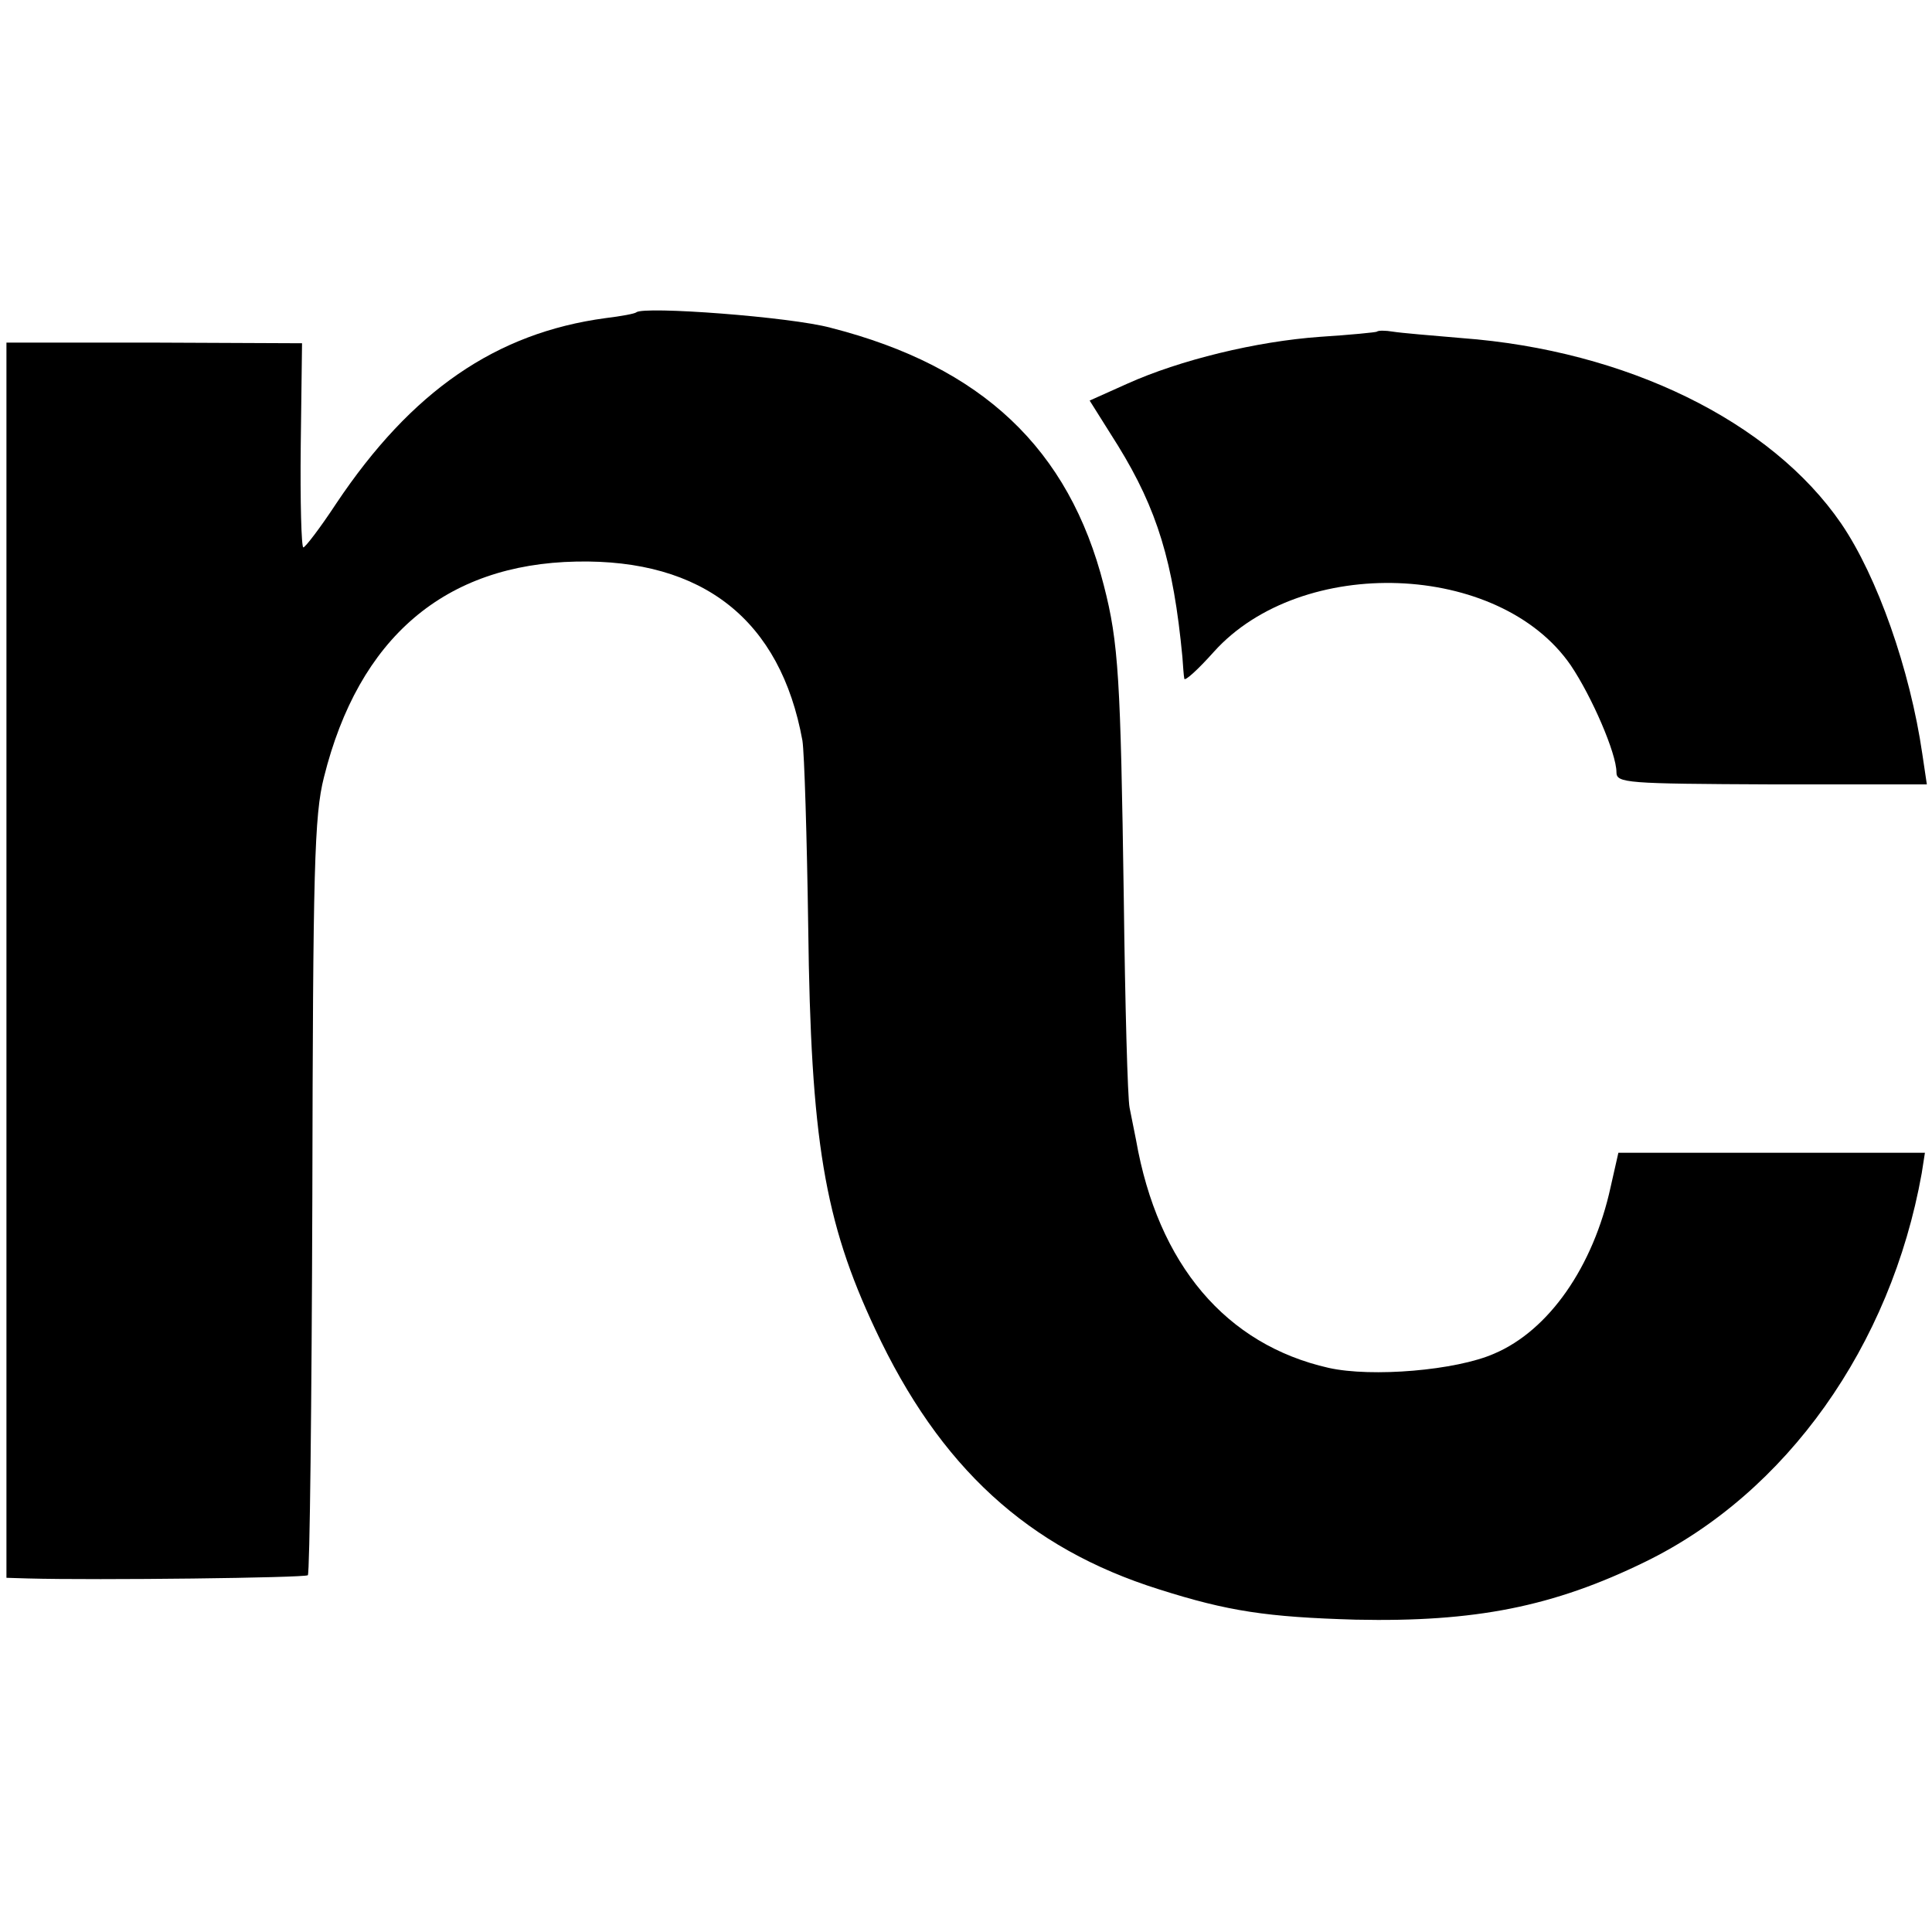 <?xml version="1.0" standalone="no"?>
<!DOCTYPE svg PUBLIC "-//W3C//DTD SVG 20010904//EN"
 "http://www.w3.org/TR/2001/REC-SVG-20010904/DTD/svg10.dtd">
<svg version="1.0" xmlns="http://www.w3.org/2000/svg"
 width="300pt" height="300pt" viewBox="0 0 300 300"
 preserveAspectRatio="xMidYMid meet">
<g transform="translate(0,300) scale(0.1,-0.1)"
fill="#000000" stroke="none">
<path d="M988 2515 c-2 -2 -23 -6 -48 -9 -170 -23 -301 -113 -418 -288 -25
-38 -48 -68 -51 -68 -3 0 -5 71 -4 159 l2 158 -229 1 -230 0 0 -959 0 -959 33
-1 c109 -3 430 1 435 5 3 3 6 268 7 588 1 509 3 592 18 651 54 217 188 331
392 335 197 4 317 -91 351 -278 3 -19 7 -150 9 -290 4 -330 25 -456 104 -624
100 -214 237 -340 441 -404 107 -34 167 -43 305 -47 185 -4 307 20 450 90 219
107 381 335 429 603 l5 32 -238 0 -238 0 -12 -53 c-27 -124 -96 -223 -181
-259 -59 -26 -190 -37 -257 -22 -159 36 -265 160 -299 354 -3 14 -7 36 -10 50
-3 14 -7 160 -9 325 -5 341 -8 397 -31 486 -54 212 -189 340 -424 400 -62 17
-291 34 -302 24z"/>
<path d="M2138 2485 c-1 -1 -41 -5 -88 -8 -99 -7 -218 -36 -300 -73 l-58 -26
44 -70 c61 -99 86 -181 100 -328 1 -14 2 -29 3 -34 1 -4 21 14 46 42 136 151
443 140 554 -21 33 -49 71 -137 71 -166 0 -17 14 -18 241 -19 l241 0 -7 47
c-19 131 -70 276 -126 358 -109 159 -334 269 -589 288 -47 4 -95 8 -107 10
-12 2 -23 2 -25 0z"/>
</g>
</svg>
